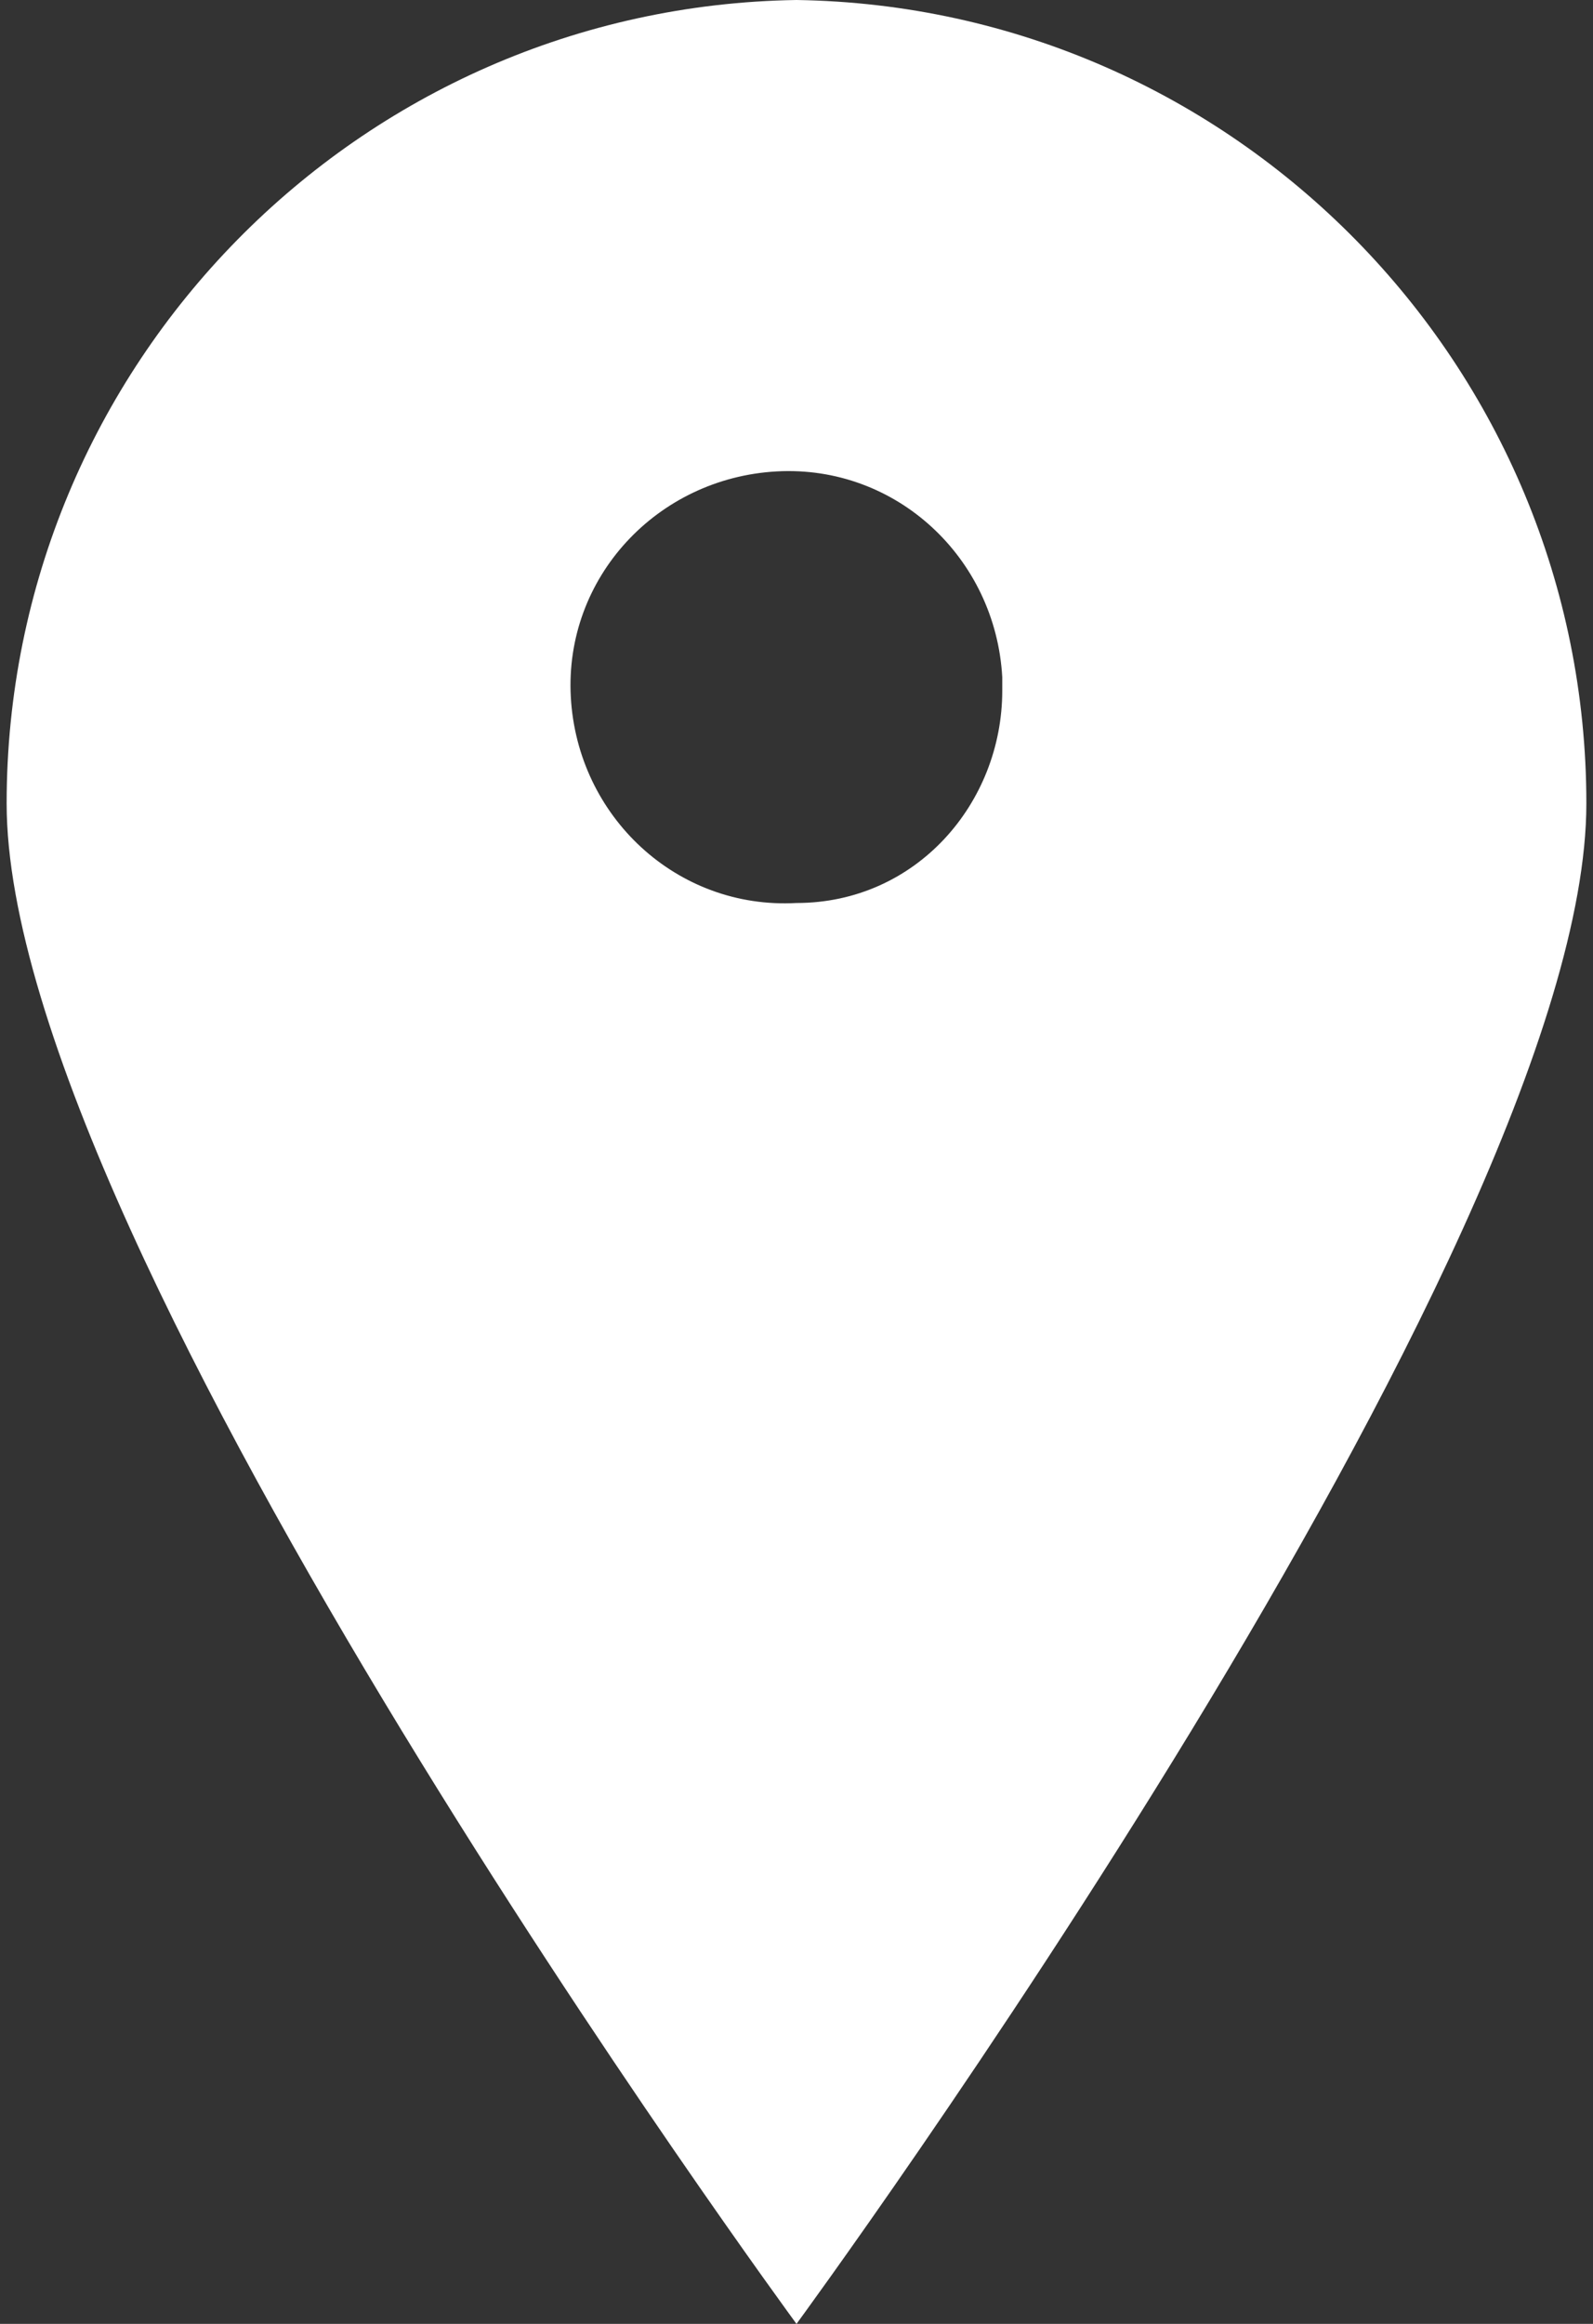 <?xml version="1.0" encoding="utf-8"?>
<!-- Generator: Adobe Illustrator 21.1.0, SVG Export Plug-In . SVG Version: 6.00 Build 0)  -->
<svg version="1.1" id="Layer_1" xmlns="http://www.w3.org/2000/svg" xmlns:xlink="http://www.w3.org/1999/xlink" x="0px" y="0px"
	 viewBox="0 0 24 35" style="enable-background:new 0 0 24 35;" xml:space="preserve">
<rect x="0" y="0" width="24" height="35" fill="#333333" stroke="none"/>
<style type="text/css">
	.st0{fill:#FFFFFF;}
</style>
<path id="Path_95" class="st0" d="M12,0C5.4,0.1,0.1,5.5,0.1,12.1C0.1,18.8,12,35,12,35s11.9-16.2,11.9-22.9C23.9,5.5,18.6,0.1,12,0
	z M12,13.6c-1.8,0.1-3.3-1.3-3.4-3.1c-0.1-1.8,1.3-3.3,3.1-3.4s3.3,1.3,3.4,3.1c0,0.1,0,0.1,0,0.2C15.1,12.1,13.8,13.6,12,13.6
	C12,13.6,12,13.6,12,13.6z"/>
</svg>
